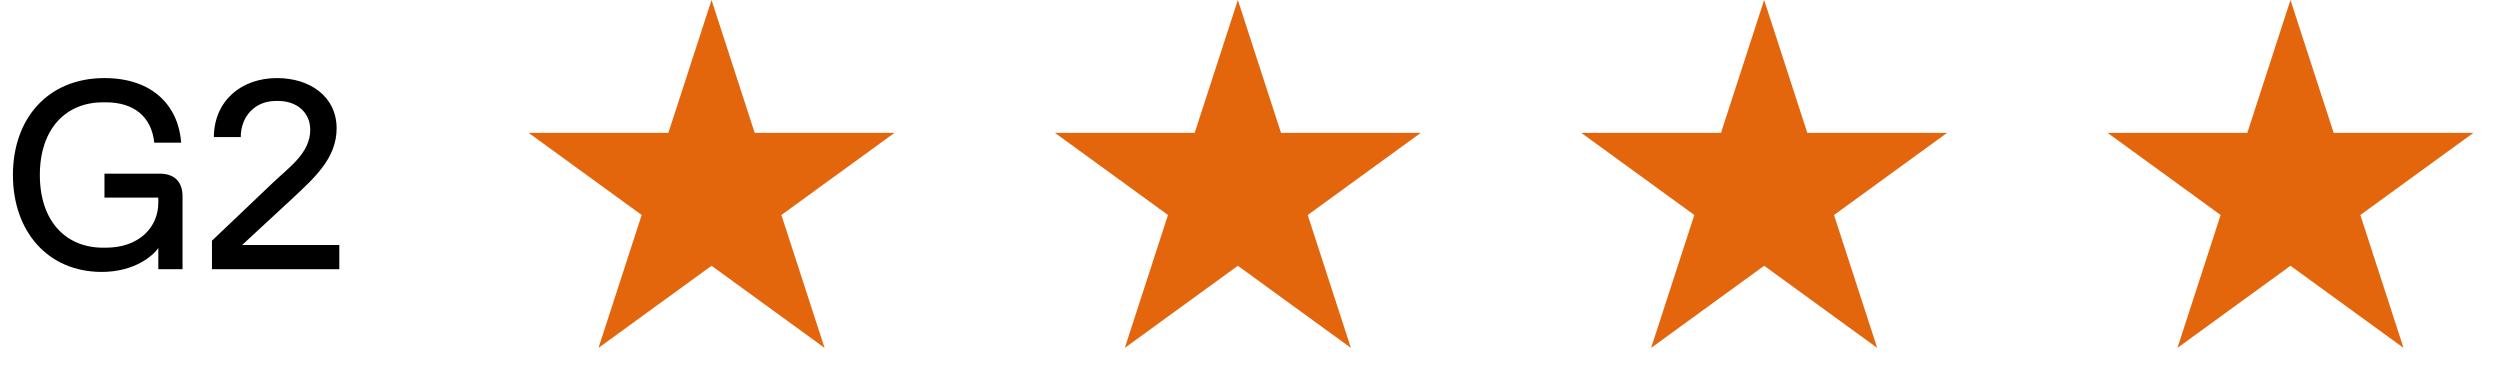 <svg width="130" height="20" viewBox="0 0 130 20" fill="none" xmlns="http://www.w3.org/2000/svg">
<path d="M5.292 14.14C2.492 14.14 0.672 12.04 0.672 9.1C0.672 6.16 2.492 4.06 5.432 4.06C7.952 4.06 9.282 5.516 9.422 7.42H8.022C7.882 6.076 6.972 5.32 5.502 5.32H5.362C3.402 5.32 2.072 6.72 2.072 9.1C2.072 11.48 3.402 12.88 5.362 12.88H5.502C7.252 12.88 8.232 11.802 8.232 10.542V10.276H5.432V9.03H8.302C9.072 9.03 9.492 9.45 9.492 10.22V14H8.232V12.894C7.952 13.314 6.972 14.14 5.292 14.14ZM15.208 10.318L12.59 12.74H17.644V14H11.022V12.516L14.186 9.506C15.054 8.68 16.132 7.952 16.132 6.748C16.132 5.824 15.404 5.25 14.48 5.25H14.34C13.262 5.25 12.52 6.048 12.52 7.126H11.12C11.134 5.25 12.534 4.06 14.41 4.06C16.09 4.06 17.504 4.998 17.504 6.678C17.504 8.232 16.342 9.254 15.208 10.318Z" fill="black"/>
<path d="M37 0L39.245 6.91H46.511L40.633 11.18L42.878 18.09L37 13.82L31.122 18.09L33.367 11.18L27.489 6.91H34.755L37 0Z" fill="#E4660C"/>
<path d="M64.368 0L66.613 6.91H73.879L68.001 11.18L70.246 18.09L64.368 13.82L58.49 18.09L60.735 11.18L54.858 6.91H62.123L64.368 0Z" fill="#E4660C"/>
<path d="M91.736 0L93.981 6.91H101.247L95.369 11.18L97.614 18.09L91.736 13.82L85.859 18.09L88.104 11.18L82.226 6.91H89.491L91.736 0Z" fill="#E4660C"/>
<path d="M119.105 0L121.351 6.91H128.616L122.738 11.18L124.983 18.09L119.105 13.82L113.228 18.09L115.473 11.18L109.595 6.91H116.86L119.105 0Z" fill="#E4660C"/>
</svg>
